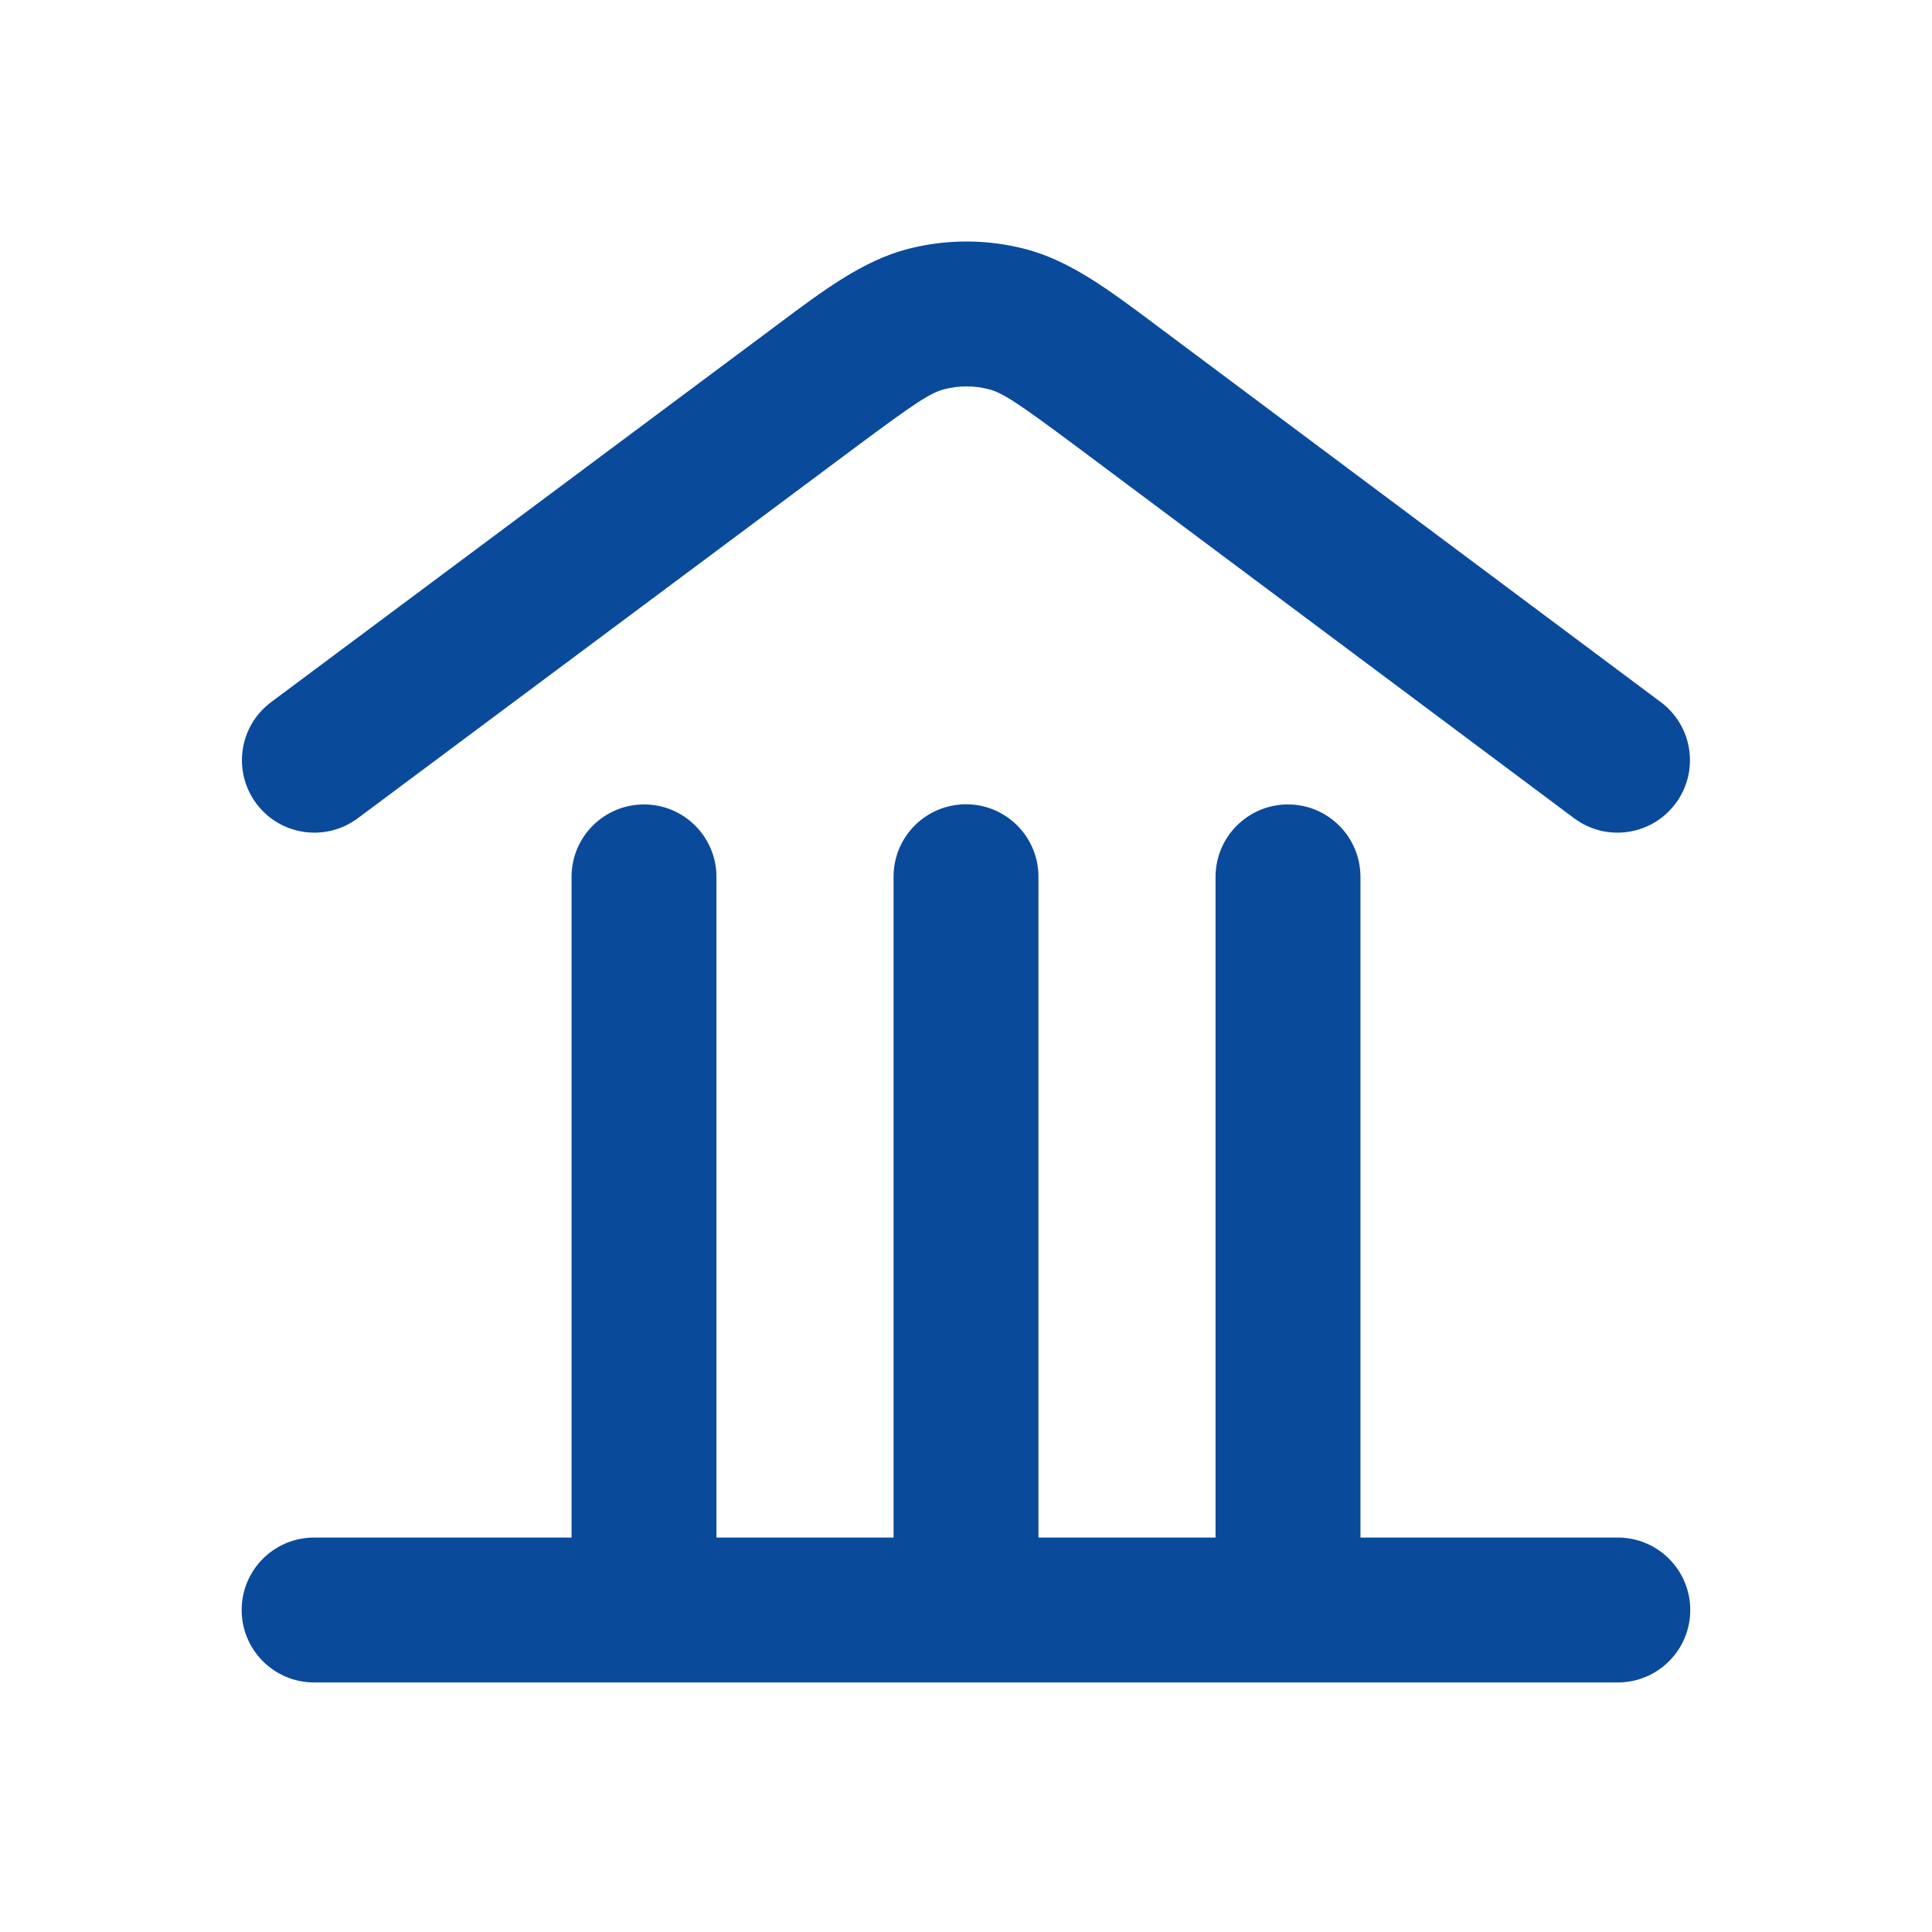 <svg width="24" height="24" viewBox="0 0 24 24" fill="none" xmlns="http://www.w3.org/2000/svg">
<path fill-rule="evenodd" clip-rule="evenodd" d="M11.728 4.836C11.911 4.788 12.103 4.788 12.286 4.836C12.452 4.88 12.632 4.994 13.382 5.554L19.555 10.165C19.953 10.462 20.517 10.38 20.814 9.982C21.112 9.584 21.03 9.02 20.632 8.723L14.459 4.112L14.344 4.026C13.773 3.599 13.294 3.24 12.743 3.095C12.261 2.969 11.754 2.968 11.272 3.094C10.721 3.239 10.241 3.597 9.67 4.024L9.555 4.11L3.368 8.722C2.969 9.019 2.887 9.583 3.184 9.982C3.481 10.38 4.045 10.462 4.444 10.165L10.631 5.553C11.382 4.994 11.562 4.879 11.728 4.836ZM12.9 10.891C12.9 10.393 12.497 9.991 12 9.991C11.503 9.991 11.1 10.393 11.1 10.891V19.1H8.9V10.893C8.9 10.396 8.497 9.993 8 9.993C7.503 9.993 7.1 10.396 7.1 10.893V19.1H3.902C3.405 19.1 3.002 19.503 3.002 20C3.002 20.497 3.405 20.9 3.902 20.9H20.097C20.594 20.9 20.997 20.497 20.997 20C20.997 19.503 20.594 19.1 20.097 19.1H16.9V10.893C16.9 10.396 16.497 9.993 16 9.993C15.503 9.993 15.1 10.396 15.1 10.893V19.1H12.9V10.891Z" fill="#0A4A9B"/>
</svg>
